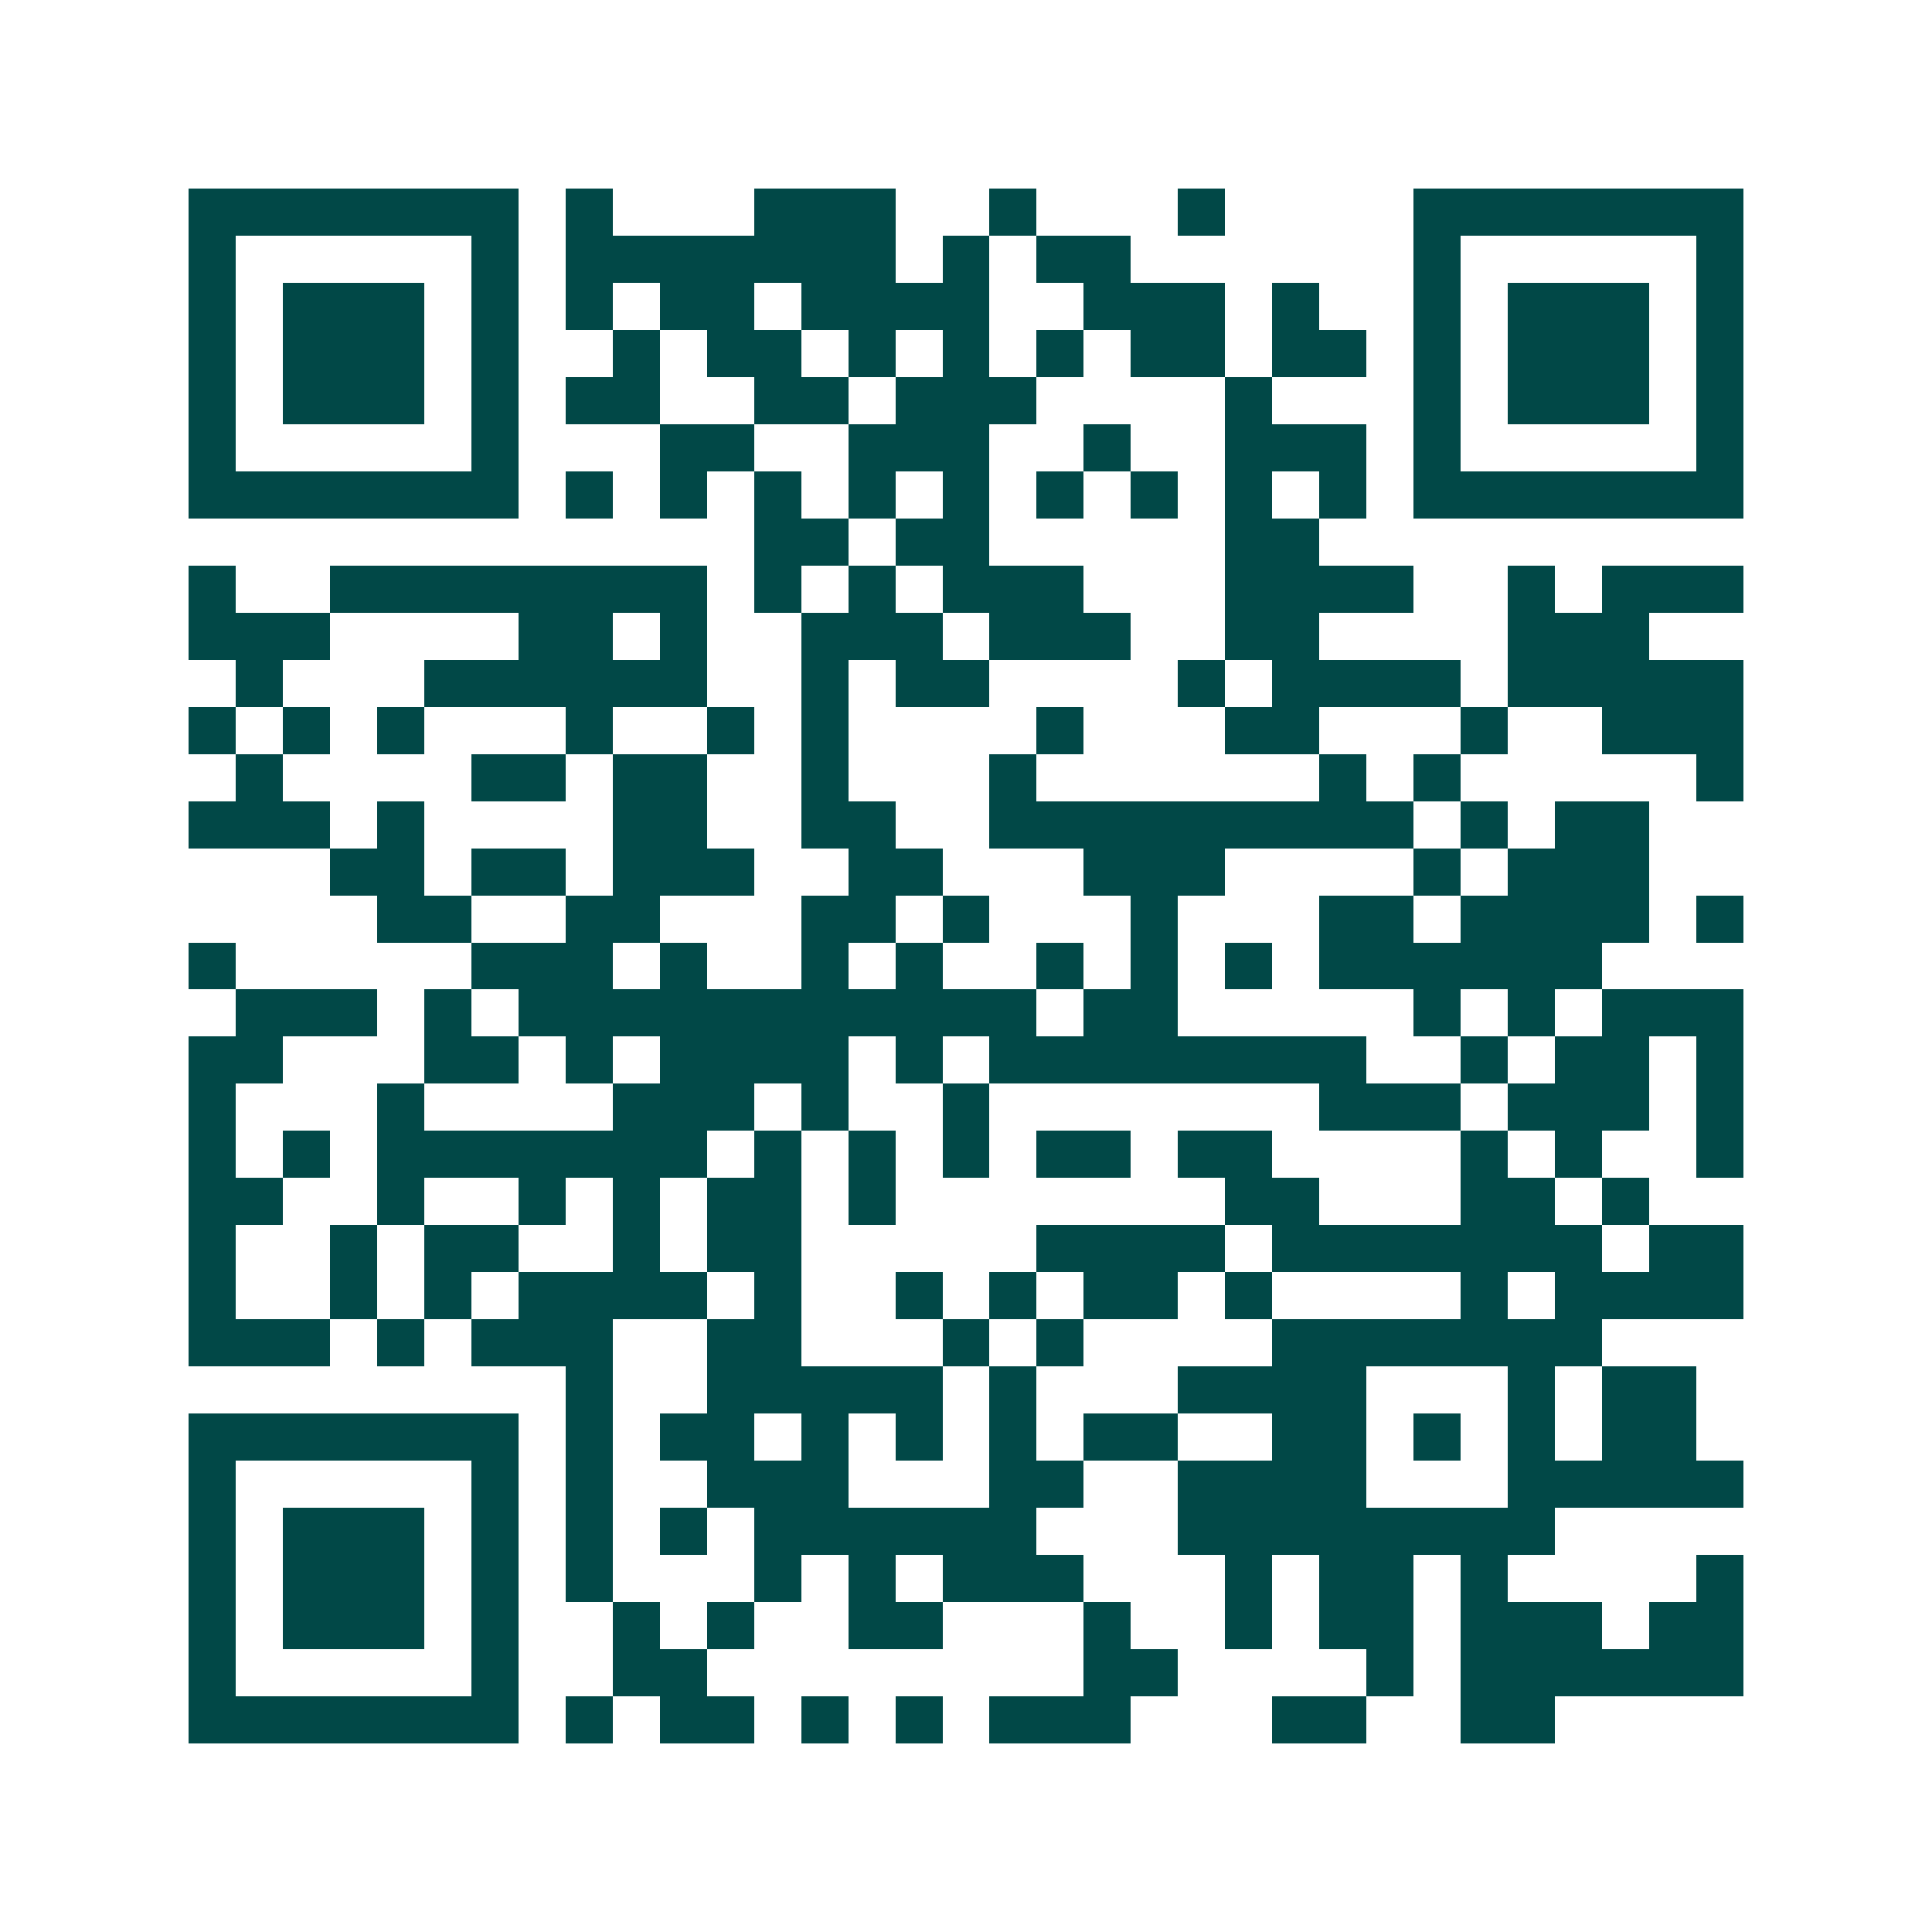 <svg xmlns="http://www.w3.org/2000/svg" width="200" height="200" viewBox="0 0 41 41" shape-rendering="crispEdges"><path fill="#ffffff" d="M0 0h41v41H0z"/><path stroke="#014847" d="M4 4.5h7m1 0h1m3 0h3m2 0h1m3 0h1m4 0h7M4 5.5h1m5 0h1m1 0h7m1 0h1m1 0h2m6 0h1m5 0h1M4 6.5h1m1 0h3m1 0h1m1 0h1m1 0h2m1 0h4m2 0h3m1 0h1m2 0h1m1 0h3m1 0h1M4 7.5h1m1 0h3m1 0h1m2 0h1m1 0h2m1 0h1m1 0h1m1 0h1m1 0h2m1 0h2m1 0h1m1 0h3m1 0h1M4 8.5h1m1 0h3m1 0h1m1 0h2m2 0h2m1 0h3m4 0h1m3 0h1m1 0h3m1 0h1M4 9.5h1m5 0h1m3 0h2m2 0h3m2 0h1m2 0h3m1 0h1m5 0h1M4 10.5h7m1 0h1m1 0h1m1 0h1m1 0h1m1 0h1m1 0h1m1 0h1m1 0h1m1 0h1m1 0h7M16 11.5h2m1 0h2m5 0h2M4 12.5h1m2 0h8m1 0h1m1 0h1m1 0h3m3 0h4m2 0h1m1 0h3M4 13.5h3m4 0h2m1 0h1m2 0h3m1 0h3m2 0h2m4 0h3M5 14.5h1m3 0h6m2 0h1m1 0h2m4 0h1m1 0h4m1 0h5M4 15.5h1m1 0h1m1 0h1m3 0h1m2 0h1m1 0h1m4 0h1m3 0h2m3 0h1m2 0h3M5 16.5h1m4 0h2m1 0h2m2 0h1m3 0h1m6 0h1m1 0h1m5 0h1M4 17.5h3m1 0h1m4 0h2m2 0h2m2 0h9m1 0h1m1 0h2M7 18.5h2m1 0h2m1 0h3m2 0h2m3 0h3m4 0h1m1 0h3M8 19.5h2m2 0h2m3 0h2m1 0h1m3 0h1m3 0h2m1 0h4m1 0h1M4 20.5h1m5 0h3m1 0h1m2 0h1m1 0h1m2 0h1m1 0h1m1 0h1m1 0h6M5 21.5h3m1 0h1m1 0h11m1 0h2m5 0h1m1 0h1m1 0h3M4 22.5h2m3 0h2m1 0h1m1 0h4m1 0h1m1 0h8m2 0h1m1 0h2m1 0h1M4 23.5h1m3 0h1m4 0h3m1 0h1m2 0h1m7 0h3m1 0h3m1 0h1M4 24.5h1m1 0h1m1 0h7m1 0h1m1 0h1m1 0h1m1 0h2m1 0h2m4 0h1m1 0h1m2 0h1M4 25.5h2m2 0h1m2 0h1m1 0h1m1 0h2m1 0h1m7 0h2m3 0h2m1 0h1M4 26.5h1m2 0h1m1 0h2m2 0h1m1 0h2m5 0h4m1 0h7m1 0h2M4 27.5h1m2 0h1m1 0h1m1 0h4m1 0h1m2 0h1m1 0h1m1 0h2m1 0h1m4 0h1m1 0h4M4 28.5h3m1 0h1m1 0h3m2 0h2m3 0h1m1 0h1m4 0h7M12 29.5h1m2 0h5m1 0h1m3 0h4m3 0h1m1 0h2M4 30.5h7m1 0h1m1 0h2m1 0h1m1 0h1m1 0h1m1 0h2m2 0h2m1 0h1m1 0h1m1 0h2M4 31.5h1m5 0h1m1 0h1m2 0h3m3 0h2m2 0h4m3 0h5M4 32.5h1m1 0h3m1 0h1m1 0h1m1 0h1m1 0h6m3 0h8M4 33.5h1m1 0h3m1 0h1m1 0h1m3 0h1m1 0h1m1 0h3m3 0h1m1 0h2m1 0h1m4 0h1M4 34.5h1m1 0h3m1 0h1m2 0h1m1 0h1m2 0h2m3 0h1m2 0h1m1 0h2m1 0h3m1 0h2M4 35.5h1m5 0h1m2 0h2m8 0h2m4 0h1m1 0h6M4 36.5h7m1 0h1m1 0h2m1 0h1m1 0h1m1 0h3m3 0h2m2 0h2"/></svg>
